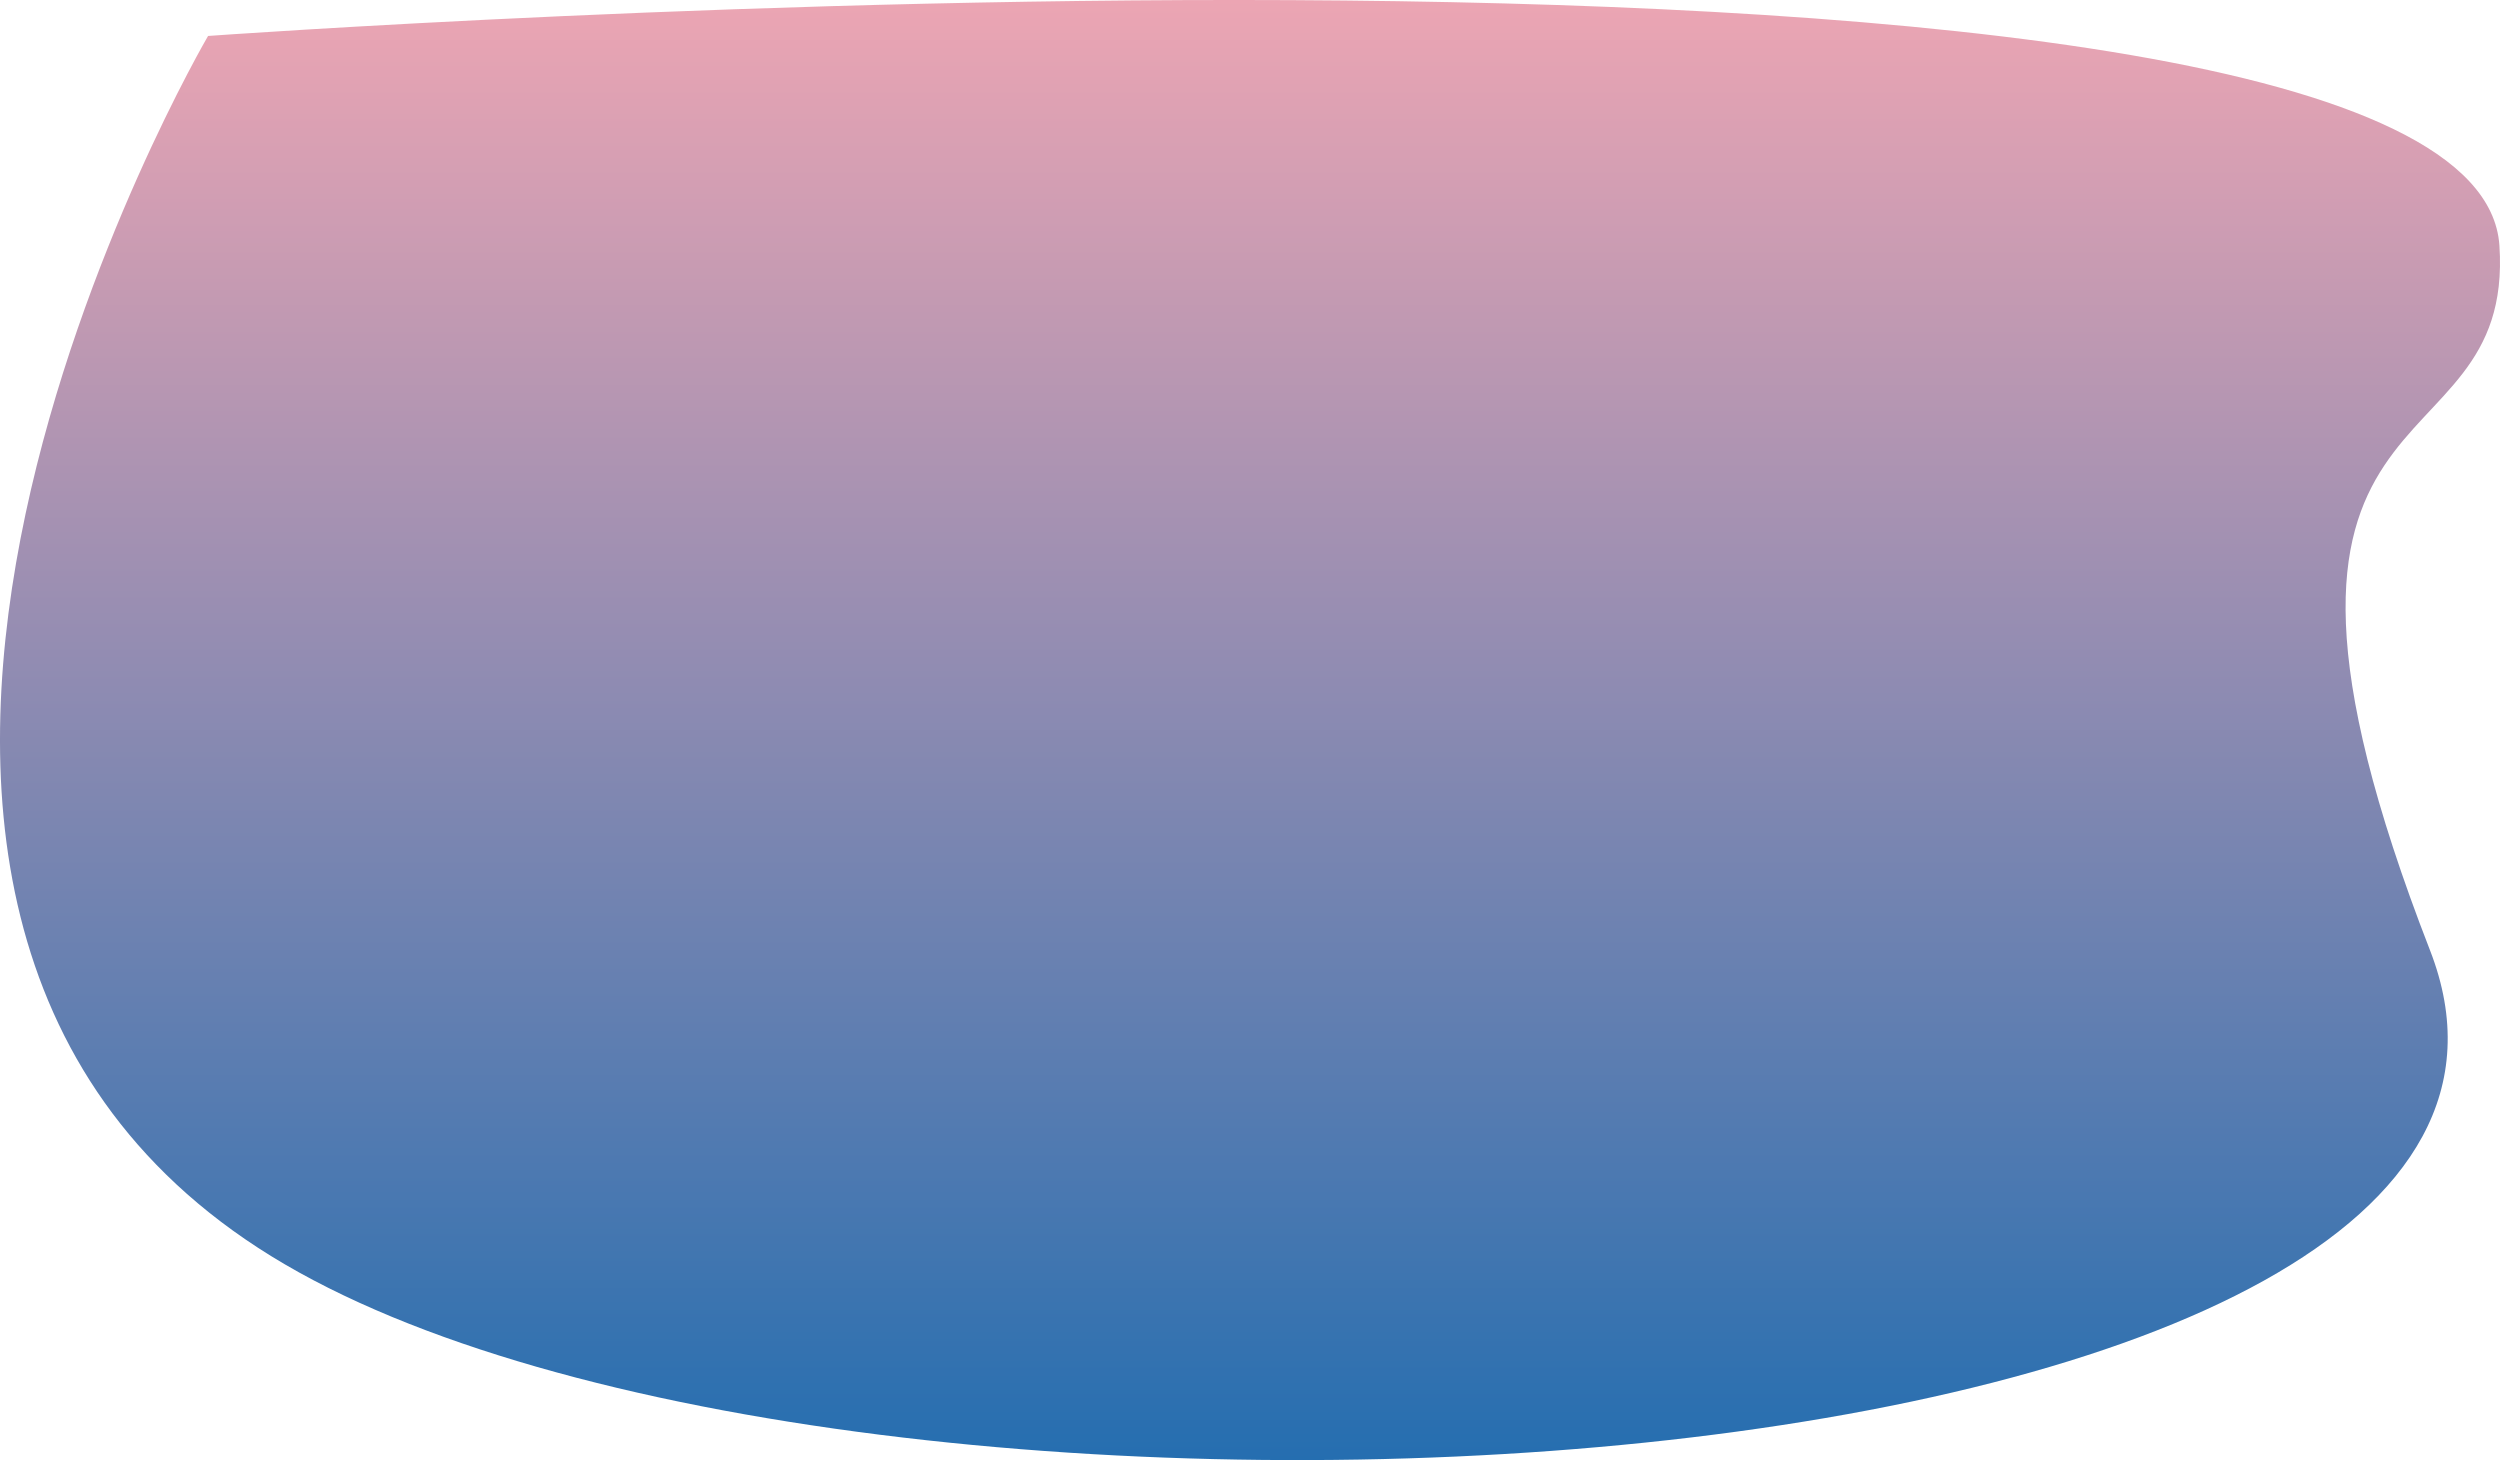 <?xml version="1.0" encoding="UTF-8"?> <svg xmlns="http://www.w3.org/2000/svg" width="827" height="483" viewBox="0 0 827 483" fill="none"><path d="M68.828 11.895C68.828 11.895 818.563 -42.468 826.807 81.239C832.068 160.184 727.662 118.569 803.842 314.342C874.985 497.17 278.544 532.089 89.705 415.524C-99.134 298.959 68.828 11.895 68.828 11.895Z" fill="url(#paint0_linear_3386_48)"></path><defs><linearGradient id="paint0_linear_3386_48" x1="413.5" y1="0" x2="413.5" y2="483" gradientUnits="userSpaceOnUse"><stop stop-color="#ECA5B3"></stop><stop offset="1" stop-color="#256EB0"></stop></linearGradient></defs></svg> 